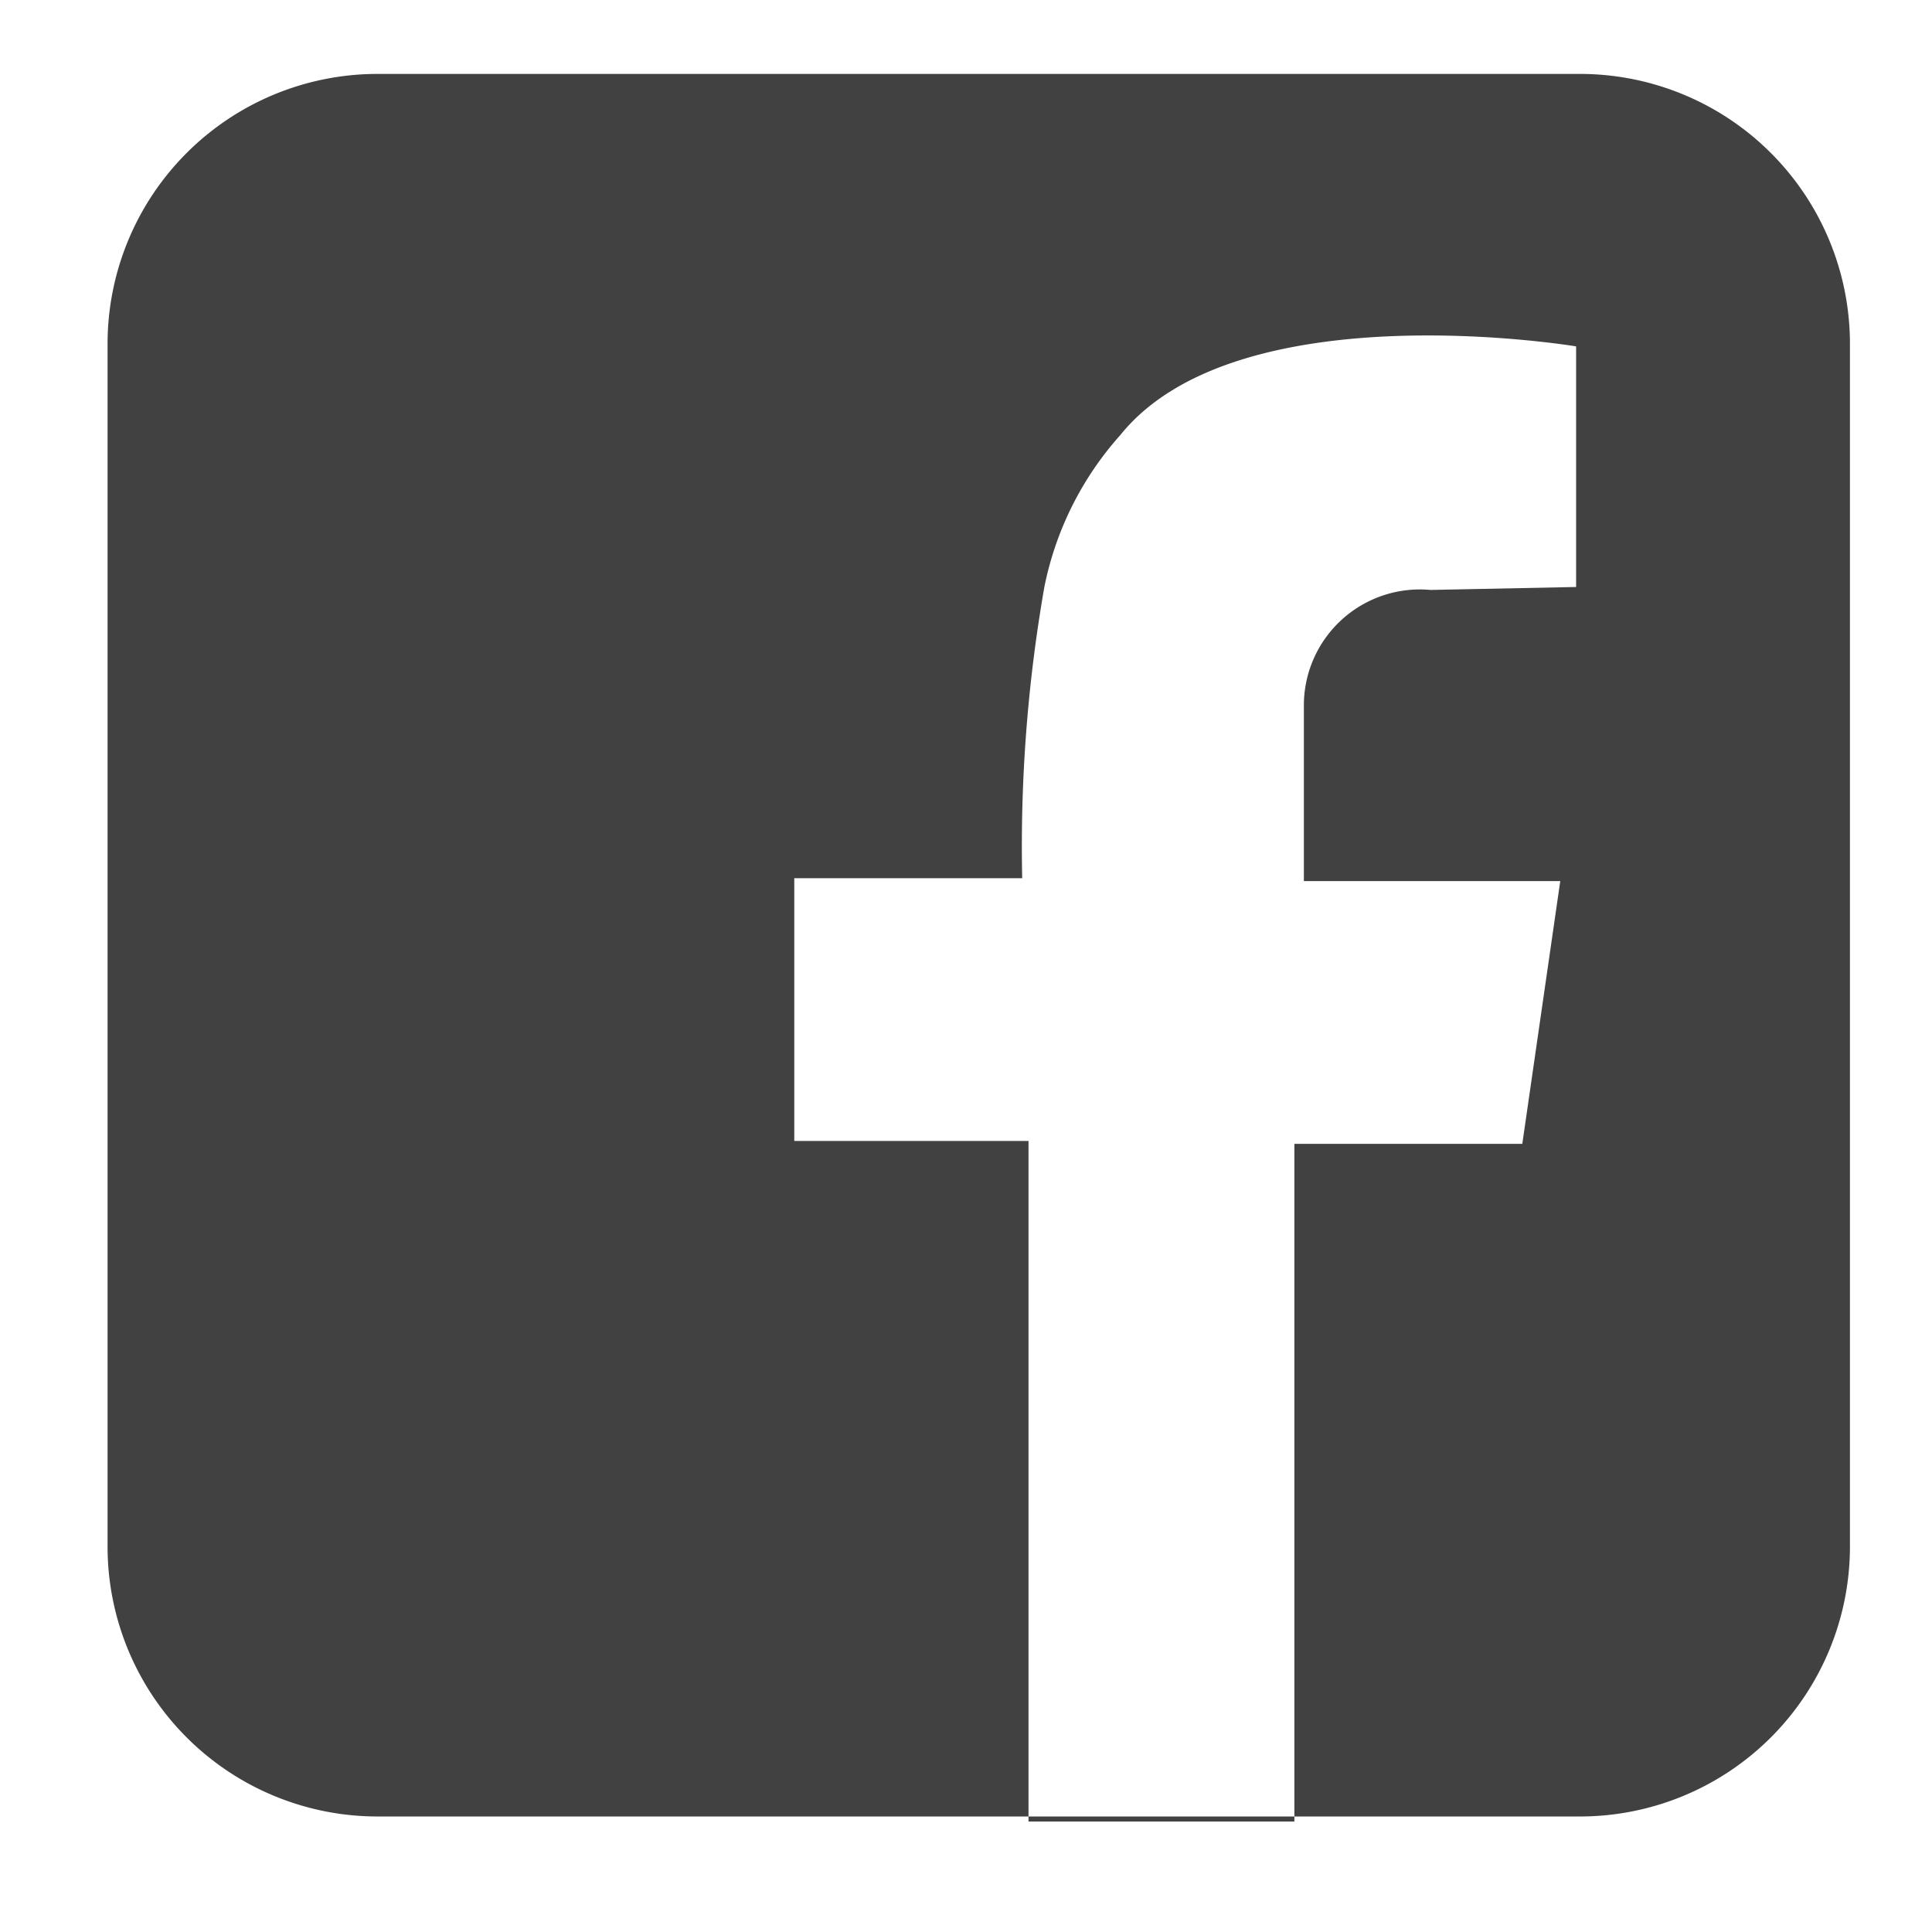 <svg xmlns="http://www.w3.org/2000/svg" xmlns:xlink="http://www.w3.org/1999/xlink" width="34" height="34" viewBox="0 0 34 34">
  <defs>
    <clipPath id="clip-path">
      <rect id="長方形_278" data-name="長方形 278" width="34" height="34" transform="translate(247 7280)" fill="#fff" stroke="#707070" stroke-width="1"/>
    </clipPath>
  </defs>
  <g id="マスクグループ_87" data-name="マスクグループ 87" transform="translate(-247 -7280)" clip-path="url(#clip-path)">
    <path id="パス_45" data-name="パス 45" d="M161,917.806a4.751,4.751,0,0,1-4.737,4.737H135.074a4.751,4.751,0,0,1-4.737-4.737V896.614a4.751,4.751,0,0,1,4.737-4.737h21.192A4.751,4.751,0,0,1,161,896.614Zm-4.819-16.9v-4.234s-5.96-1-8.021,1.56a5.681,5.681,0,0,0-1.337,2.674,26.484,26.484,0,0,0-.39,5.125h-4.011v4.624h4.122v11.977h4.679V910.706h4.011l.668-4.624h-4.512v-3.119a2.041,2.041,0,0,1,2.228-2.005Z" transform="translate(118.556 6389.424)" fill="#414141"/>
  </g>
</svg>
